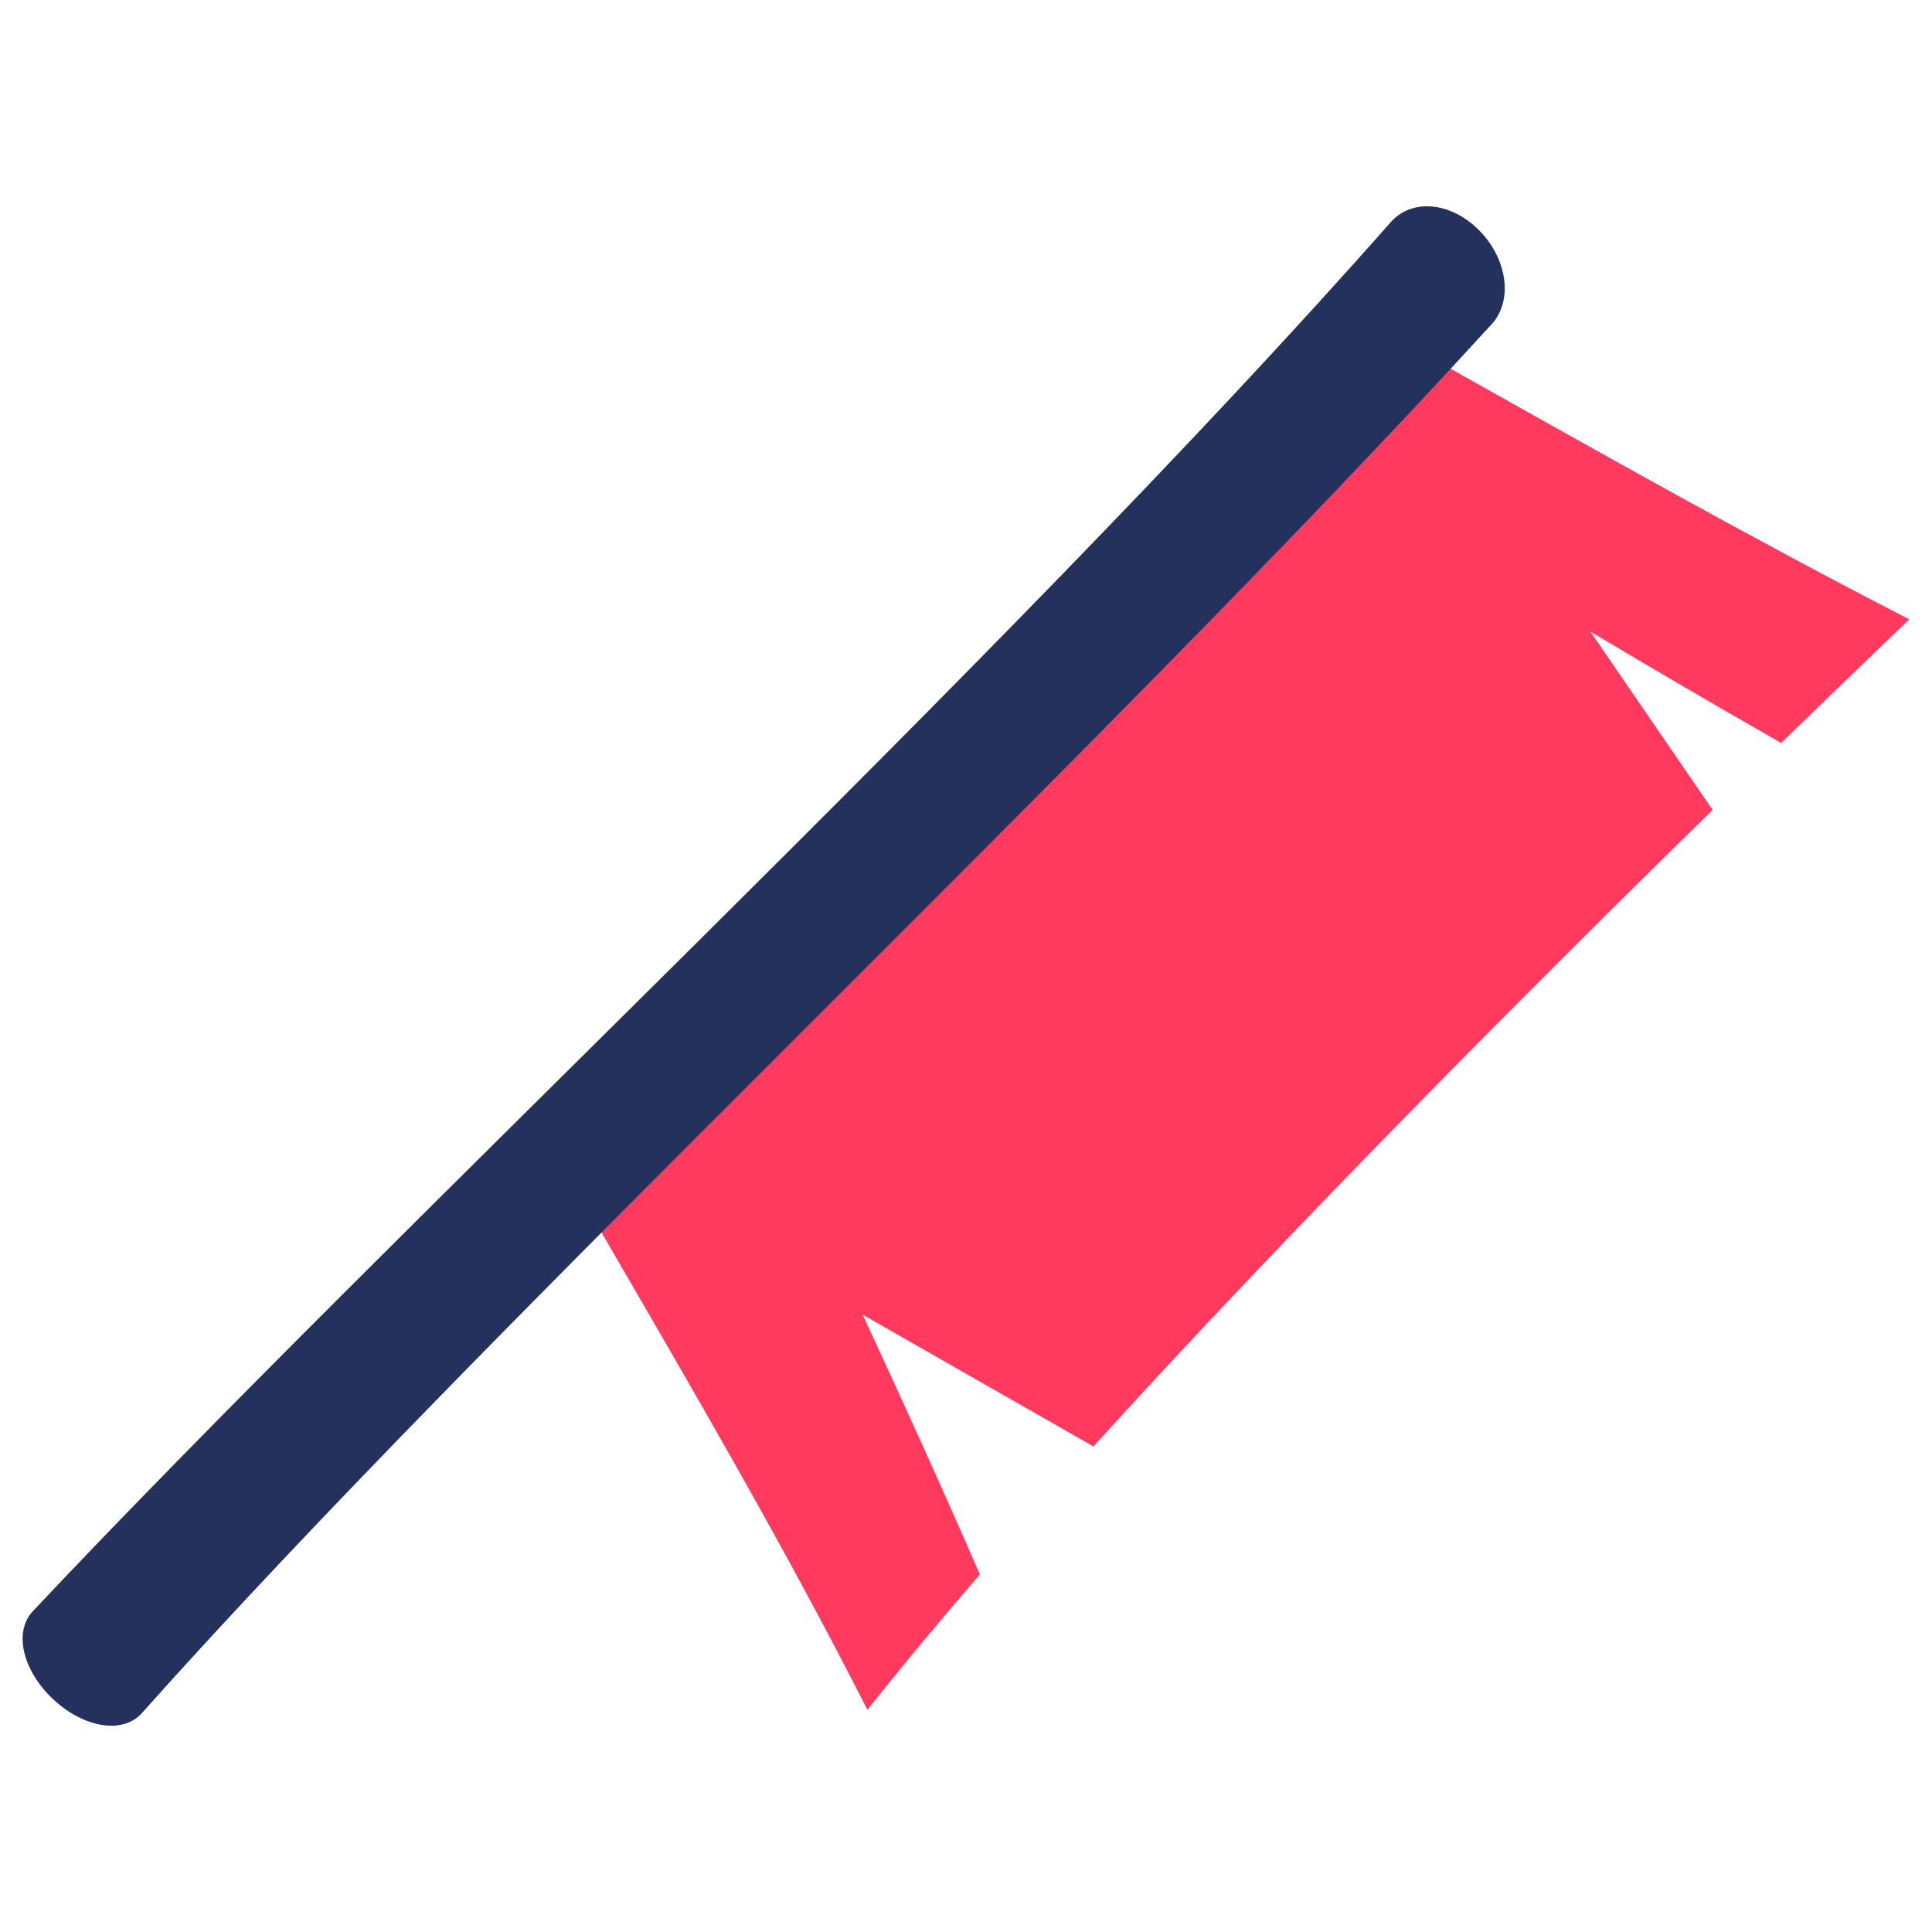 <svg xmlns="http://www.w3.org/2000/svg" id="uuid-ca3b7b88-bb09-4b62-b64f-0ef10a93538b" data-name="Layer 1" viewBox="0 0 512 512"><path d="m472.03,196.9c-16.89-9.64-33.78-19.52-50.56-29.52,10.93,15.97,21.77,31.73,32.38,47.24v.02c-50.42,49.38-112.34,111.65-164.09,168.68-20.02-11.41-40.46-23.11-61.16-34.93,10.66,22.97,21.12,45.96,31.07,68.85-10.79,12.5-20.82,24.55-29.8,35.88-22.12-43.61-47.24-86.46-70.46-126.5-3.89-6.7-7.73-13.32-11.48-19.84,69.65-64.94,158.29-154.61,211.39-223.12,8.21,4.56,16.57,9.27,25.11,14.06,37.95,21.31,79.04,44.55,121.55,66.41-10.08,9.66-21.54,20.69-33.97,32.77Z" style="fill: #ff3a5e; stroke-width: 0px;"></path><path d="m395.29,85.93C289.99,201.22,129.49,350.88,37.61,453.98c-5.02,5.67-15.35,3.93-23.45-3.59,0,0,0,0,0,0-8.09-7.53-10.68-17.88-5.43-23.43C104.05,325.65,265.25,175.98,368.53,58.91c5.66-6.43,15.99-5.41,23.45,2.12t0,0c7.46,7.53,9.1,18.59,3.31,24.91Z" style="fill: #24315d; stroke-width: 0px;"></path></svg>